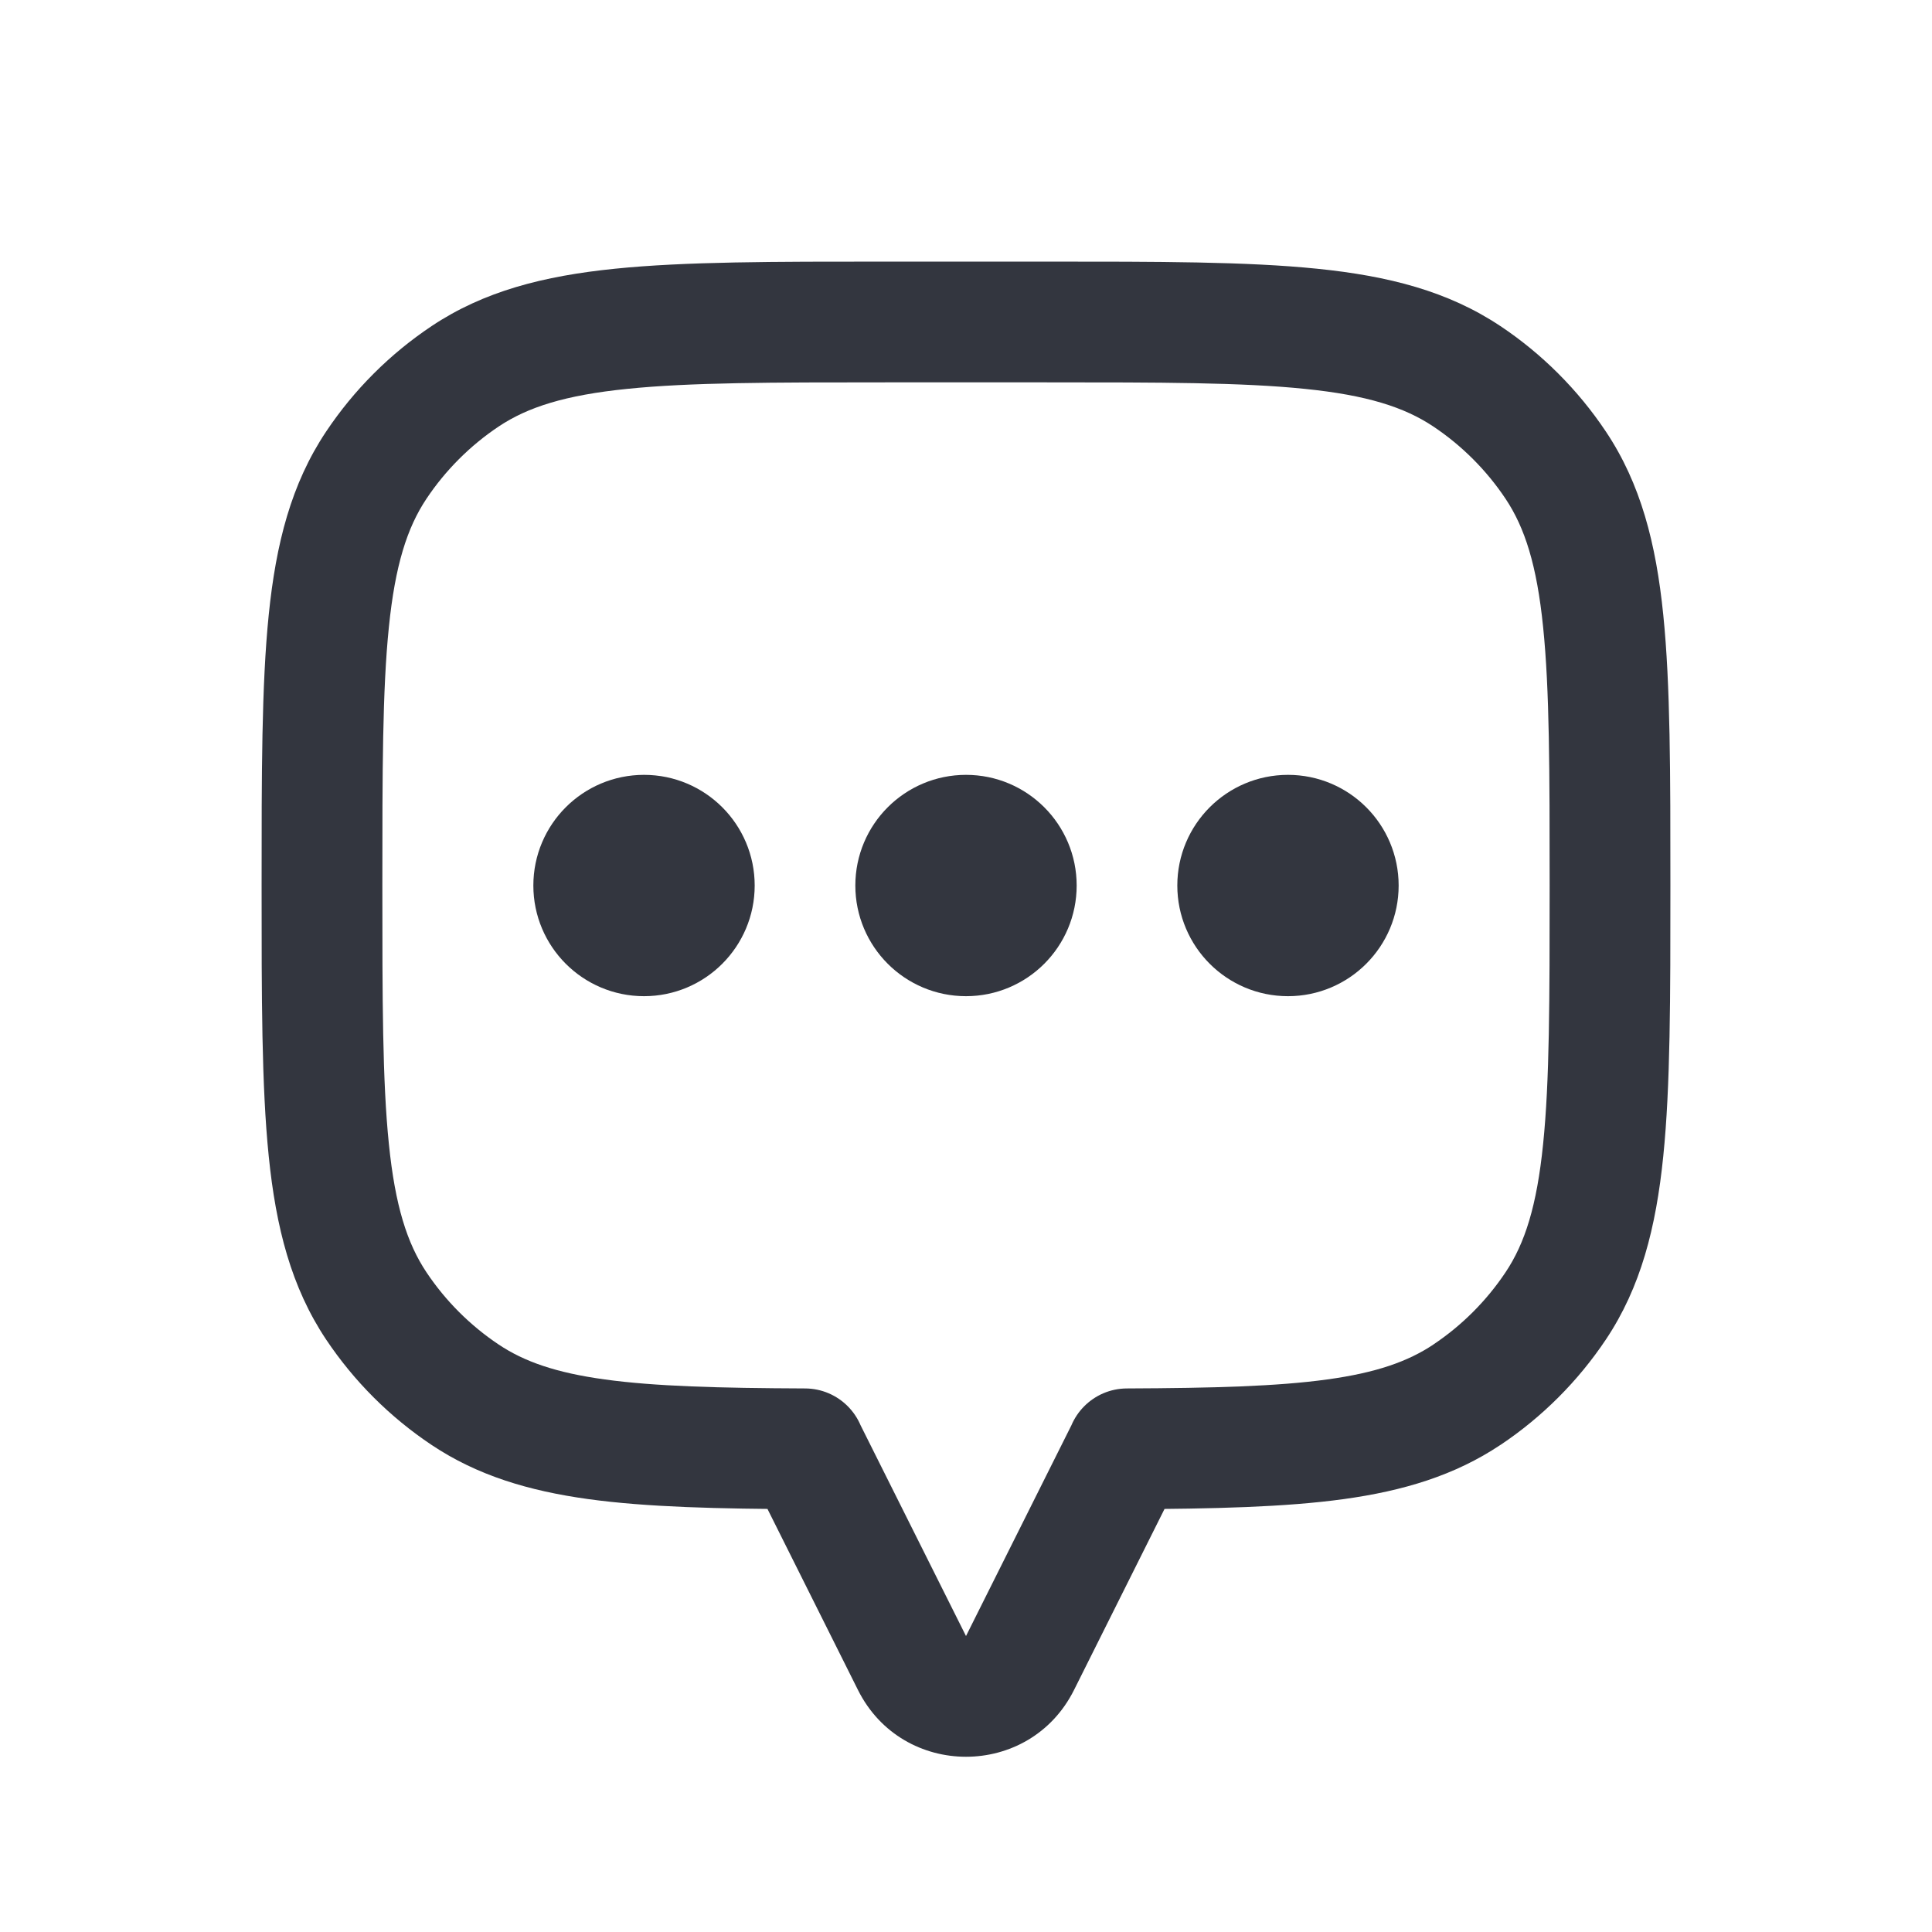 <svg width="32" height="32" viewBox="0 0 32 32" fill="none" xmlns="http://www.w3.org/2000/svg">
<path d="M24.296 6.232L24.852 5.401L24.851 5.401L24.296 6.232ZM25.768 7.704L26.599 7.149L26.599 7.149L25.768 7.704ZM26.667 14.667H27.667H26.667ZM25.768 21.63L26.599 22.186L26.599 22.186L25.768 21.63ZM24.296 23.102L24.851 23.933L24.852 23.933L24.296 23.102ZM18.667 23.997L18.663 22.997C18.112 23 17.667 23.447 17.667 23.997H18.667ZM18.667 24L19.561 24.447C19.631 24.308 19.667 24.155 19.667 24H18.667ZM16.895 27.545L17.789 27.992L17.789 27.992L16.895 27.545ZM15.105 27.545L14.211 27.992L14.211 27.992L15.105 27.545ZM13.333 24H12.333C12.333 24.155 12.369 24.308 12.439 24.447L13.333 24ZM13.333 23.997H14.333C14.333 23.447 13.888 23 13.337 22.997L13.333 23.997ZM7.704 23.102L7.149 23.933L7.149 23.933L7.704 23.102ZM6.232 21.63L5.401 22.186L5.401 22.186L6.232 21.63ZM5.333 14.667H4.333H5.333ZM6.232 7.704L5.401 7.149L5.401 7.149L6.232 7.704ZM7.704 6.232L7.149 5.401L7.149 5.401L7.704 6.232ZM17.333 5.333V6.333C19.226 6.333 20.571 6.334 21.613 6.441C22.638 6.545 23.259 6.743 23.74 7.064L24.296 6.232L24.851 5.401C23.987 4.824 22.999 4.571 21.816 4.451C20.649 4.332 19.185 4.333 17.333 4.333V5.333ZM24.296 6.232L23.74 7.064C24.213 7.38 24.62 7.787 24.936 8.26L25.768 7.704L26.599 7.149C26.137 6.457 25.543 5.863 24.852 5.401L24.296 6.232ZM25.768 7.704L24.936 8.26C25.257 8.741 25.455 9.362 25.559 10.387C25.666 11.429 25.667 12.774 25.667 14.667H26.667H27.667C27.667 12.815 27.668 11.351 27.549 10.184C27.429 9.001 27.176 8.013 26.599 7.149L25.768 7.704ZM26.667 14.667H25.667C25.667 16.56 25.666 17.905 25.559 18.947C25.455 19.972 25.258 20.593 24.936 21.074L25.768 21.63L26.599 22.186C27.177 21.321 27.429 20.333 27.549 19.15C27.668 17.983 27.667 16.519 27.667 14.667H26.667ZM25.768 21.63L24.936 21.074C24.62 21.547 24.213 21.954 23.74 22.27L24.296 23.102L24.852 23.933C25.543 23.471 26.137 22.877 26.599 22.186L25.768 21.63ZM24.296 23.102L23.741 22.27C23.32 22.551 22.793 22.737 21.983 22.848C21.157 22.962 20.106 22.991 18.663 22.997L18.667 23.997L18.671 24.997C20.105 24.991 21.281 24.964 22.256 24.83C23.247 24.693 24.096 24.437 24.851 23.933L24.296 23.102ZM18.667 23.997H17.667V24H18.667H19.667V23.997H18.667ZM18.667 24L17.773 23.553L16 27.098L16.895 27.545L17.789 27.992L19.561 24.447L18.667 24ZM16.895 27.545L16 27.097H16L15.105 27.545L14.211 27.992C14.948 29.466 17.052 29.466 17.789 27.992L16.895 27.545ZM15.105 27.545L16 27.098L14.227 23.553L13.333 24L12.439 24.447L14.211 27.992L15.105 27.545ZM13.333 24H14.333V23.997H13.333H12.333V24H13.333ZM13.333 23.997L13.337 22.997C11.894 22.991 10.843 22.962 10.017 22.848C9.207 22.737 8.68 22.551 8.26 22.27L7.704 23.102L7.149 23.933C7.904 24.437 8.753 24.693 9.744 24.83C10.719 24.964 11.895 24.991 13.329 24.997L13.333 23.997ZM7.704 23.102L8.26 22.27C7.787 21.954 7.38 21.547 7.064 21.074L6.232 21.63L5.401 22.186C5.863 22.877 6.457 23.471 7.149 23.933L7.704 23.102ZM6.232 21.63L7.064 21.074C6.743 20.593 6.545 19.972 6.441 18.947C6.334 17.905 6.333 16.56 6.333 14.667H5.333H4.333C4.333 16.519 4.332 17.983 4.451 19.15C4.571 20.333 4.824 21.321 5.401 22.186L6.232 21.63ZM5.333 14.667H6.333C6.333 12.774 6.334 11.429 6.441 10.387C6.545 9.362 6.743 8.741 7.064 8.26L6.232 7.704L5.401 7.149C4.824 8.013 4.571 9.001 4.451 10.184C4.332 11.351 4.333 12.815 4.333 14.667H5.333ZM6.232 7.704L7.064 8.26C7.38 7.787 7.787 7.38 8.26 7.064L7.704 6.232L7.149 5.401C6.457 5.863 5.863 6.457 5.401 7.149L6.232 7.704ZM7.704 6.232L8.26 7.064C8.741 6.743 9.362 6.545 10.387 6.441C11.429 6.334 12.774 6.333 14.667 6.333V5.333V4.333C12.815 4.333 11.351 4.332 10.184 4.451C9.001 4.571 8.013 4.824 7.149 5.401L7.704 6.232ZM14.667 5.333V6.333H17.333V5.333V4.333H14.667V5.333Z" fill="#33363F"/>
<circle cx="21.333" cy="14.667" r="1.333" fill="#33363F" stroke="#33363F" stroke-linecap="round"/>
<circle cx="16" cy="14.667" r="1.333" fill="#33363F" stroke="#33363F" stroke-linecap="round"/>
<circle cx="10.667" cy="14.667" r="1.333" fill="#33363F" stroke="#33363F" stroke-linecap="round"/>
</svg>

